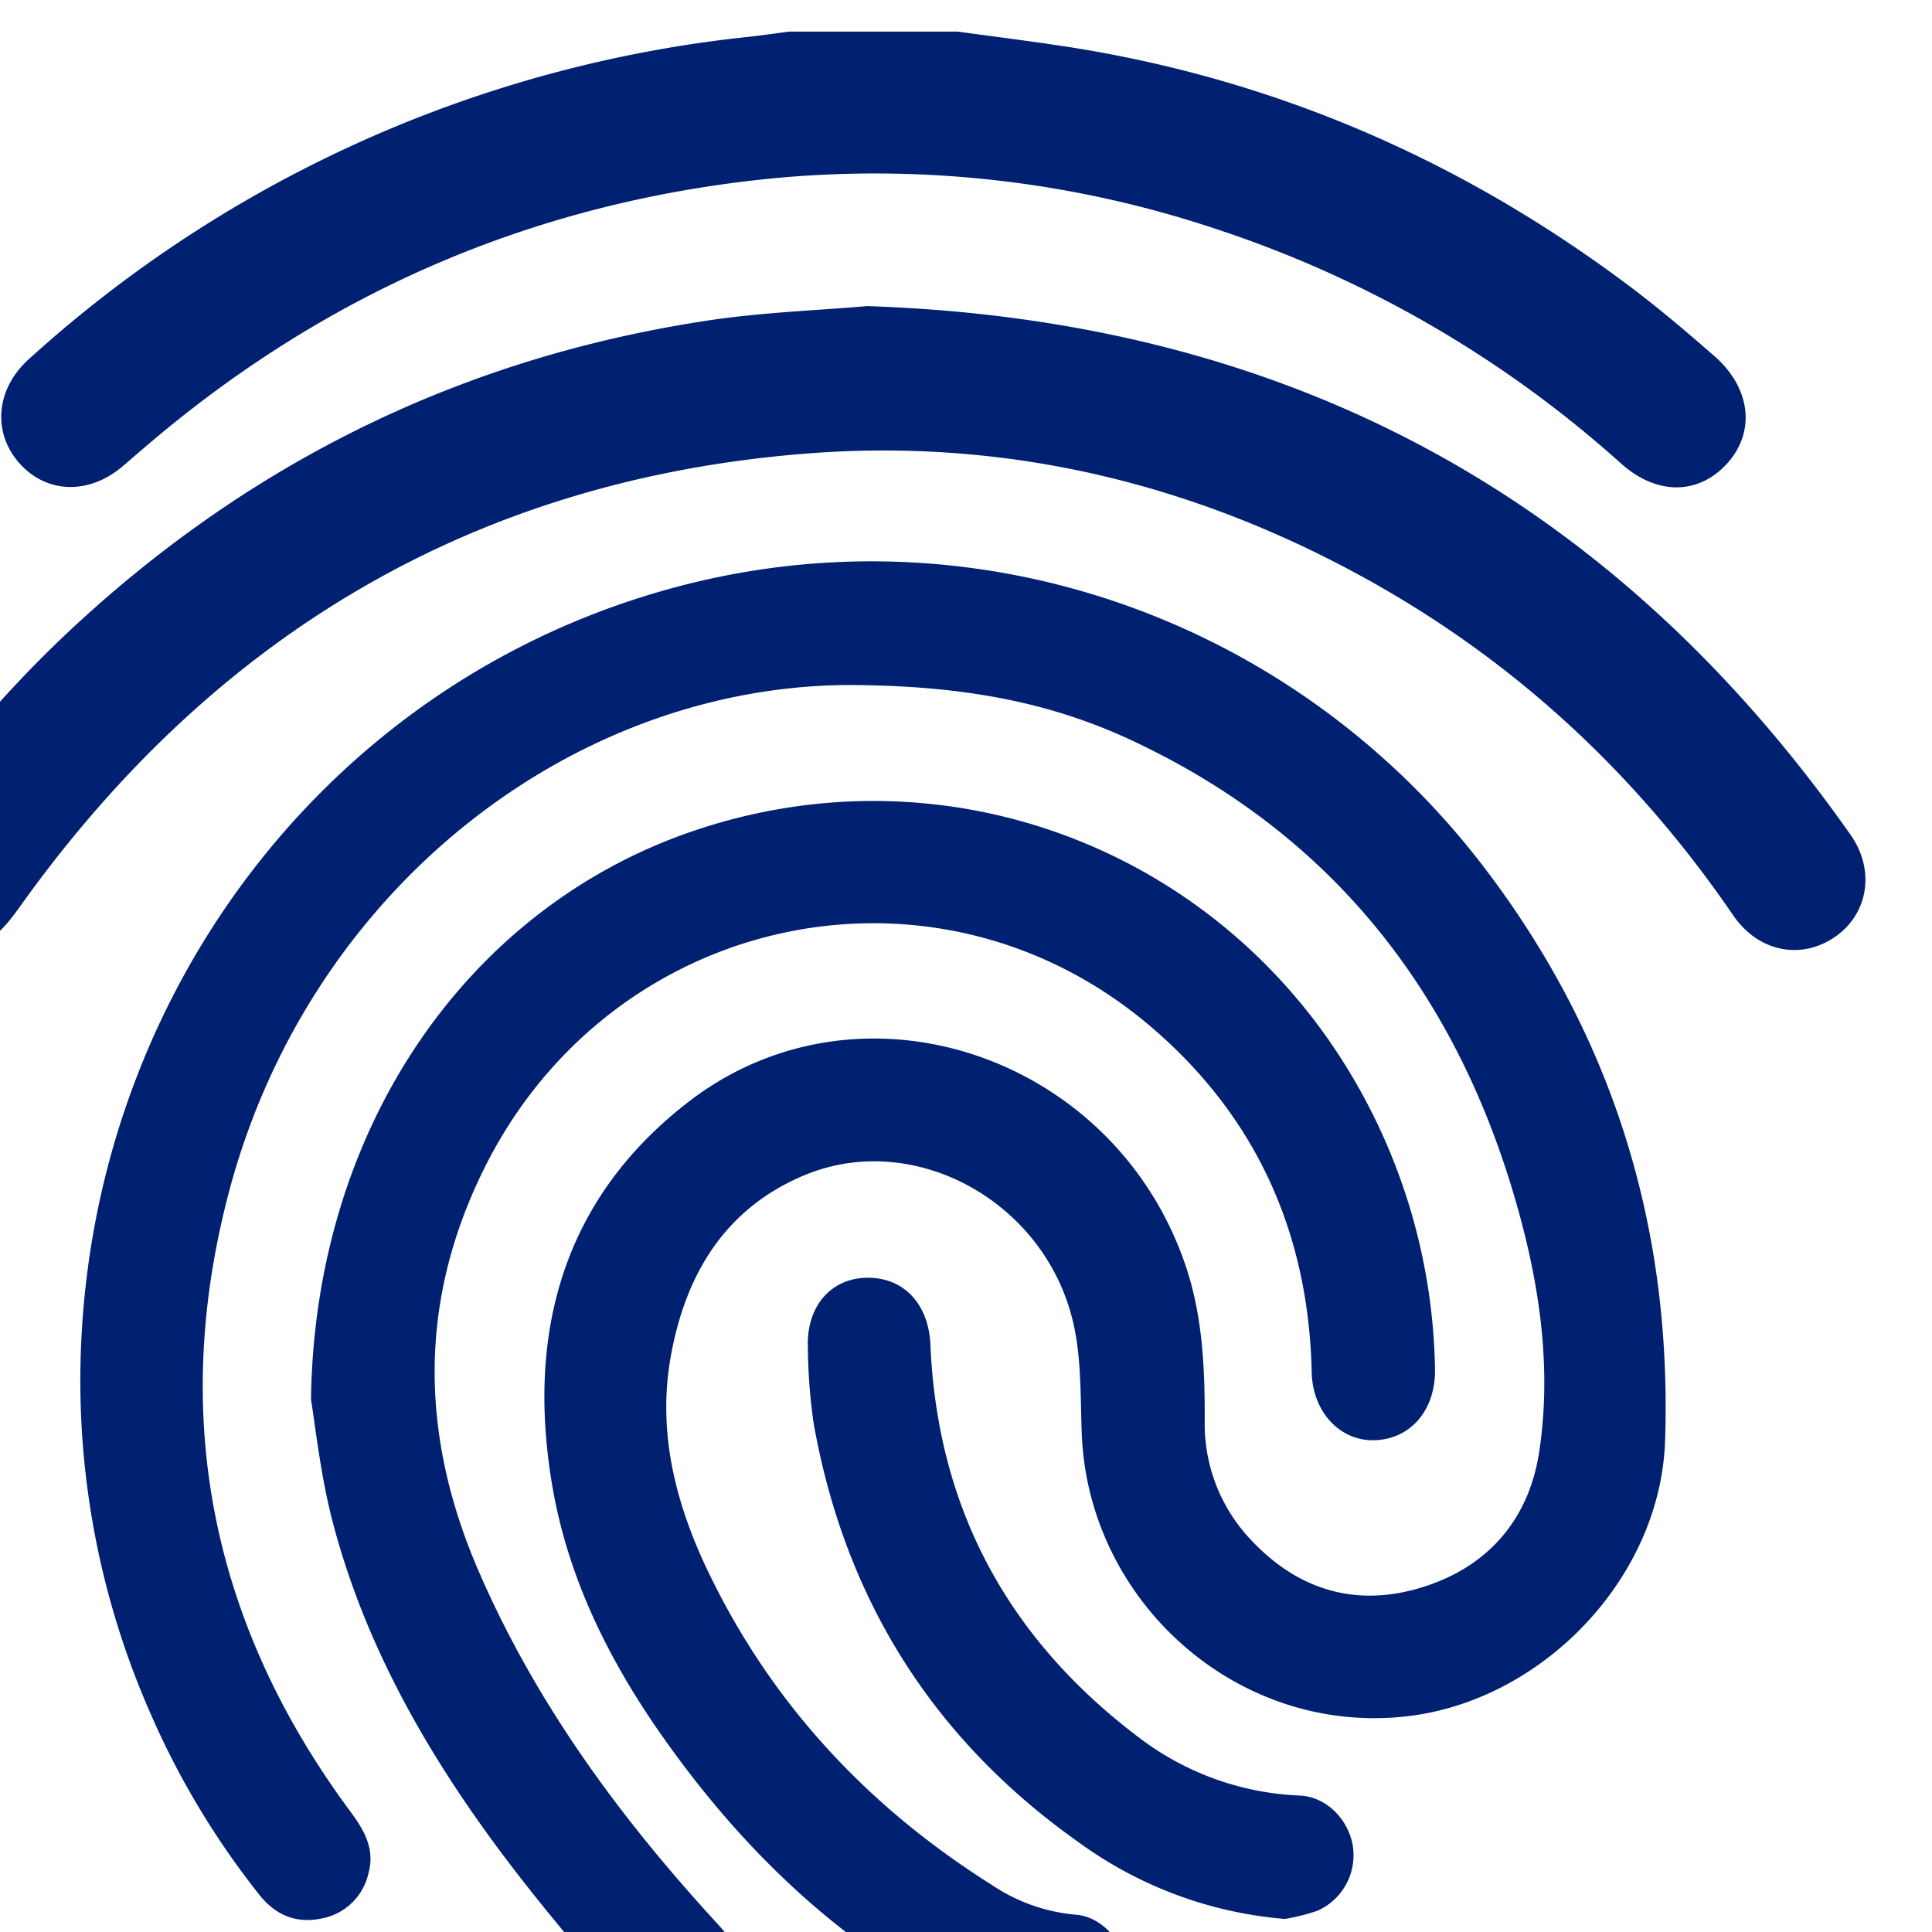 <svg xmlns="http://www.w3.org/2000/svg" viewBox="150 30 320 320" width="100%" height="100%">
    <g fill="#002171">
        <path d="M308.59,35.23c5.29.72,10.6,1.4,15.89,2.17,35.37,5.11,67.18,18.73,95.67,40.19,4.78,3.6,9.34,7.49,13.84,11.42,6,5.28,6.81,12.48,2.12,17.71s-11.6,5.4-17.57.09A188.4,188.4,0,0,0,351.64,68,178.18,178.18,0,0,0,278,59.54c-39.38,3.87-74.12,18.84-104.15,44.66-1.2,1-2.4,2.08-3.62,3.1-5.57,4.68-12.53,4.45-17-.56s-4-12.23,1.52-17.23a210,210,0,0,1,119.15-53.4c2.29-.25,4.56-.58,6.84-.88Z" />
        <path d="M290.31,143.46c-45.63.33-88.73,33.69-102.18,83.19C178,264.14,184.86,298.76,208,330c2.27,3.07,4.11,6.17,3.06,10.13a9.77,9.77,0,0,1-7.9,7.65c-4.23.86-7.63-.67-10.25-4a134.79,134.79,0,0,1-18.07-30.17A136.72,136.72,0,0,1,163.52,251c3.18-58.16,42.08-109.13,99.36-124,49.36-12.82,101.57,5.59,132.91,46.63,21.42,28.05,31.17,59.81,30,95-.75,22.83-20.44,43.21-43,45.67-27.9,3.06-52.46-19-53.61-46.68-.24-6-.05-12.08-1.27-17.87-4.31-20.48-26.31-32.79-44.71-25.08-12.95,5.42-19.5,16.14-22,29.46-2.44,12.79.64,24.85,6.15,36.3,10.53,21.88,26.51,38.93,47,51.82a29.45,29.45,0,0,0,13.78,4.88c4.89.33,8.93,5.62,8.59,10.45a10.15,10.15,0,0,1-9.55,9.58c-6.85.22-13-2.32-18.85-5.41-19.85-10.46-35.51-25.63-48.36-43.81-9.06-12.81-16-26.7-18.56-42.29-4.18-25.19,2-47.28,22.73-63.22,28.49-21.88,70.48-7.63,82.25,27.22,2.84,8.42,3.19,17.05,3.16,25.8a27.85,27.85,0,0,0,7.78,19.73c7.76,8.22,17.32,11.06,28.12,7.76,11-3.36,17.81-11.27,19.51-22.53,2.2-14.66-.19-29.16-4.41-43.2-10.06-33.41-30.07-58.74-61.87-74C324.74,146.45,309.92,143.49,290.31,143.46Z" />
        <path d="M201.51,261.81c.6-44.83,25.72-81,62.5-93.89,42.23-14.81,88.3,2.52,110.67,41.61a98.15,98.15,0,0,1,13,47.09c.16,6.7-3.8,11.63-9.84,11.92-5.81.28-10.44-4.63-10.58-11.26-.51-23.11-9.25-42.51-26.89-57.44-35.57-30.08-88.89-18.7-110,23.36-11.19,22.26-10.84,44.79-.92,67.42C239,312.53,253,331.45,269.1,348.93c3.84,4.16,4.84,8.39,2.8,12.58a10,10,0,0,1-16.6,2.32c-8.09-9.23-16.11-18.59-23.38-28.46-12.06-16.4-21.92-34.09-27-54C203,273.71,202.17,265.74,201.51,261.81Z" />
        <path d="M293.62,80.7C363.13,83,417.06,112.22,456.5,168.25c4.13,5.87,2.94,13.06-2.47,16.86-5.62,3.95-12.76,2.61-16.95-3.49-15.74-23-35.49-41.54-59.78-55.18-29.07-16.32-60.38-23.9-93.55-21.33-55.1,4.28-98.3,30.09-130.33,74.89-2.25,3.15-4.52,6.11-8.55,7a11.7,11.7,0,0,1-12.51-4.87c-2.82-4.17-2.74-9.18.33-13.71a197.73,197.73,0,0,1,27.83-33c29.92-28.35,65.22-45.92,106-52.22C275.74,81.74,285.18,81.44,293.62,80.7Z" />
        <path d="M362.82,347.84a67.3,67.3,0,0,1-34.2-12.73c-24.13-17.08-38.7-40.31-43.86-69.39a93.5,93.5,0,0,1-.95-12.54c-.26-6.74,3.73-11.4,9.68-11.54,6.2-.14,10.33,4.36,10.62,11.11,1.16,27.35,13.09,49,34.92,65.33a47,47,0,0,0,26.28,9.32c4.47.23,8,4,8.74,8.24a10.05,10.05,0,0,1-5.82,10.83A33.48,33.48,0,0,1,362.82,347.84Z" />
    </g>
</svg>